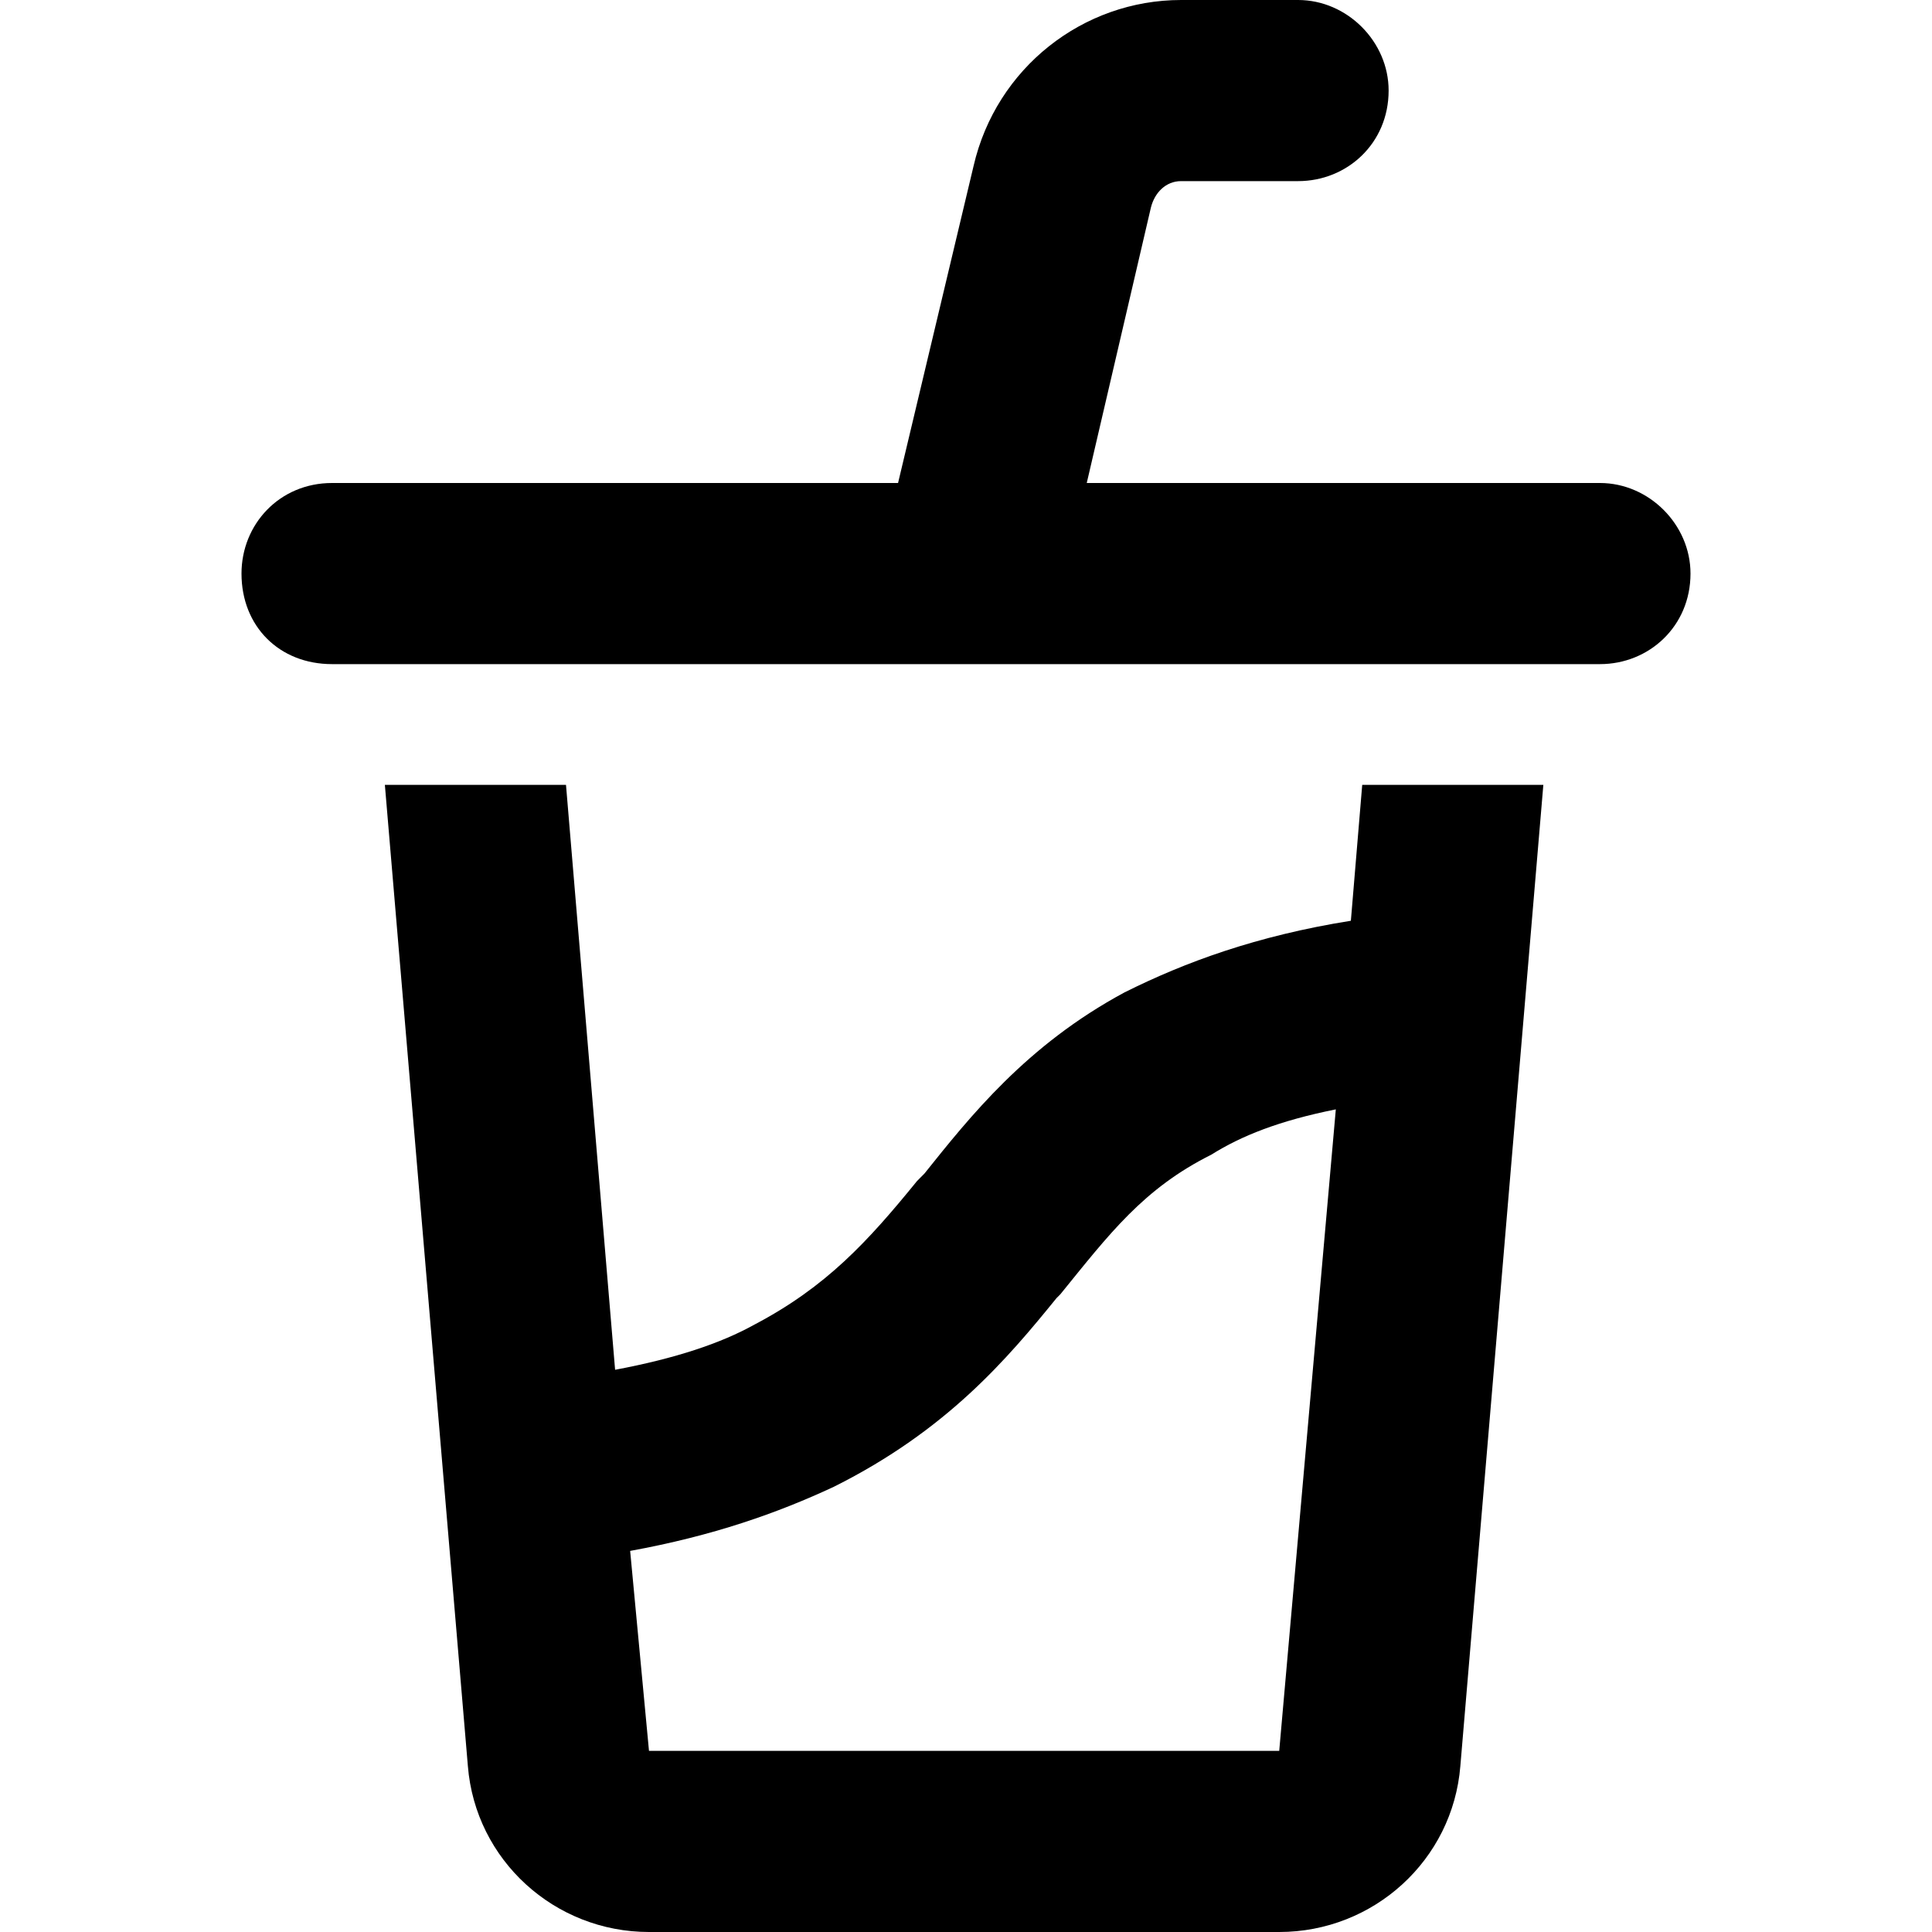 <svg width="24" height="24" viewBox="0 0 24 24" fill="none" xmlns="http://www.w3.org/2000/svg">
<path d="M14.672 0H16.125C16.734 0 17.25 0.516 17.25 1.125C17.25 1.781 16.734 2.25 16.125 2.25H14.672C14.484 2.25 14.344 2.391 14.297 2.578L13.5 6H17.203H19.5H19.875C20.484 6 21 6.516 21 7.125C21 7.781 20.484 8.25 19.875 8.25H19.312H17.016H12.797H11.156H6.938H4.688H4.125C3.469 8.25 3 7.781 3 7.125C3 6.516 3.469 6 4.125 6H4.5H6.75H11.156L12.094 2.062C12.375 0.844 13.453 0 14.672 0ZM5.812 21.938L4.781 9.75H7.031L7.641 17.016C8.391 16.875 8.953 16.688 9.375 16.453C10.266 15.984 10.781 15.422 11.391 14.672L11.484 14.578C12.047 13.875 12.75 12.984 13.969 12.328C14.719 11.953 15.609 11.625 16.781 11.438L16.922 9.75H19.172L18.141 21.938C18.047 23.109 17.062 24 15.891 24H8.062C6.891 24 5.906 23.109 5.812 21.938ZM16.594 13.781C15.891 13.922 15.422 14.109 15.047 14.344C14.203 14.766 13.781 15.328 13.172 16.078L13.125 16.125C12.516 16.875 11.766 17.766 10.359 18.469C9.656 18.797 8.859 19.078 7.828 19.266L8.062 21.75H15.891L16.594 13.781Z" fill="black"/>
</svg>
